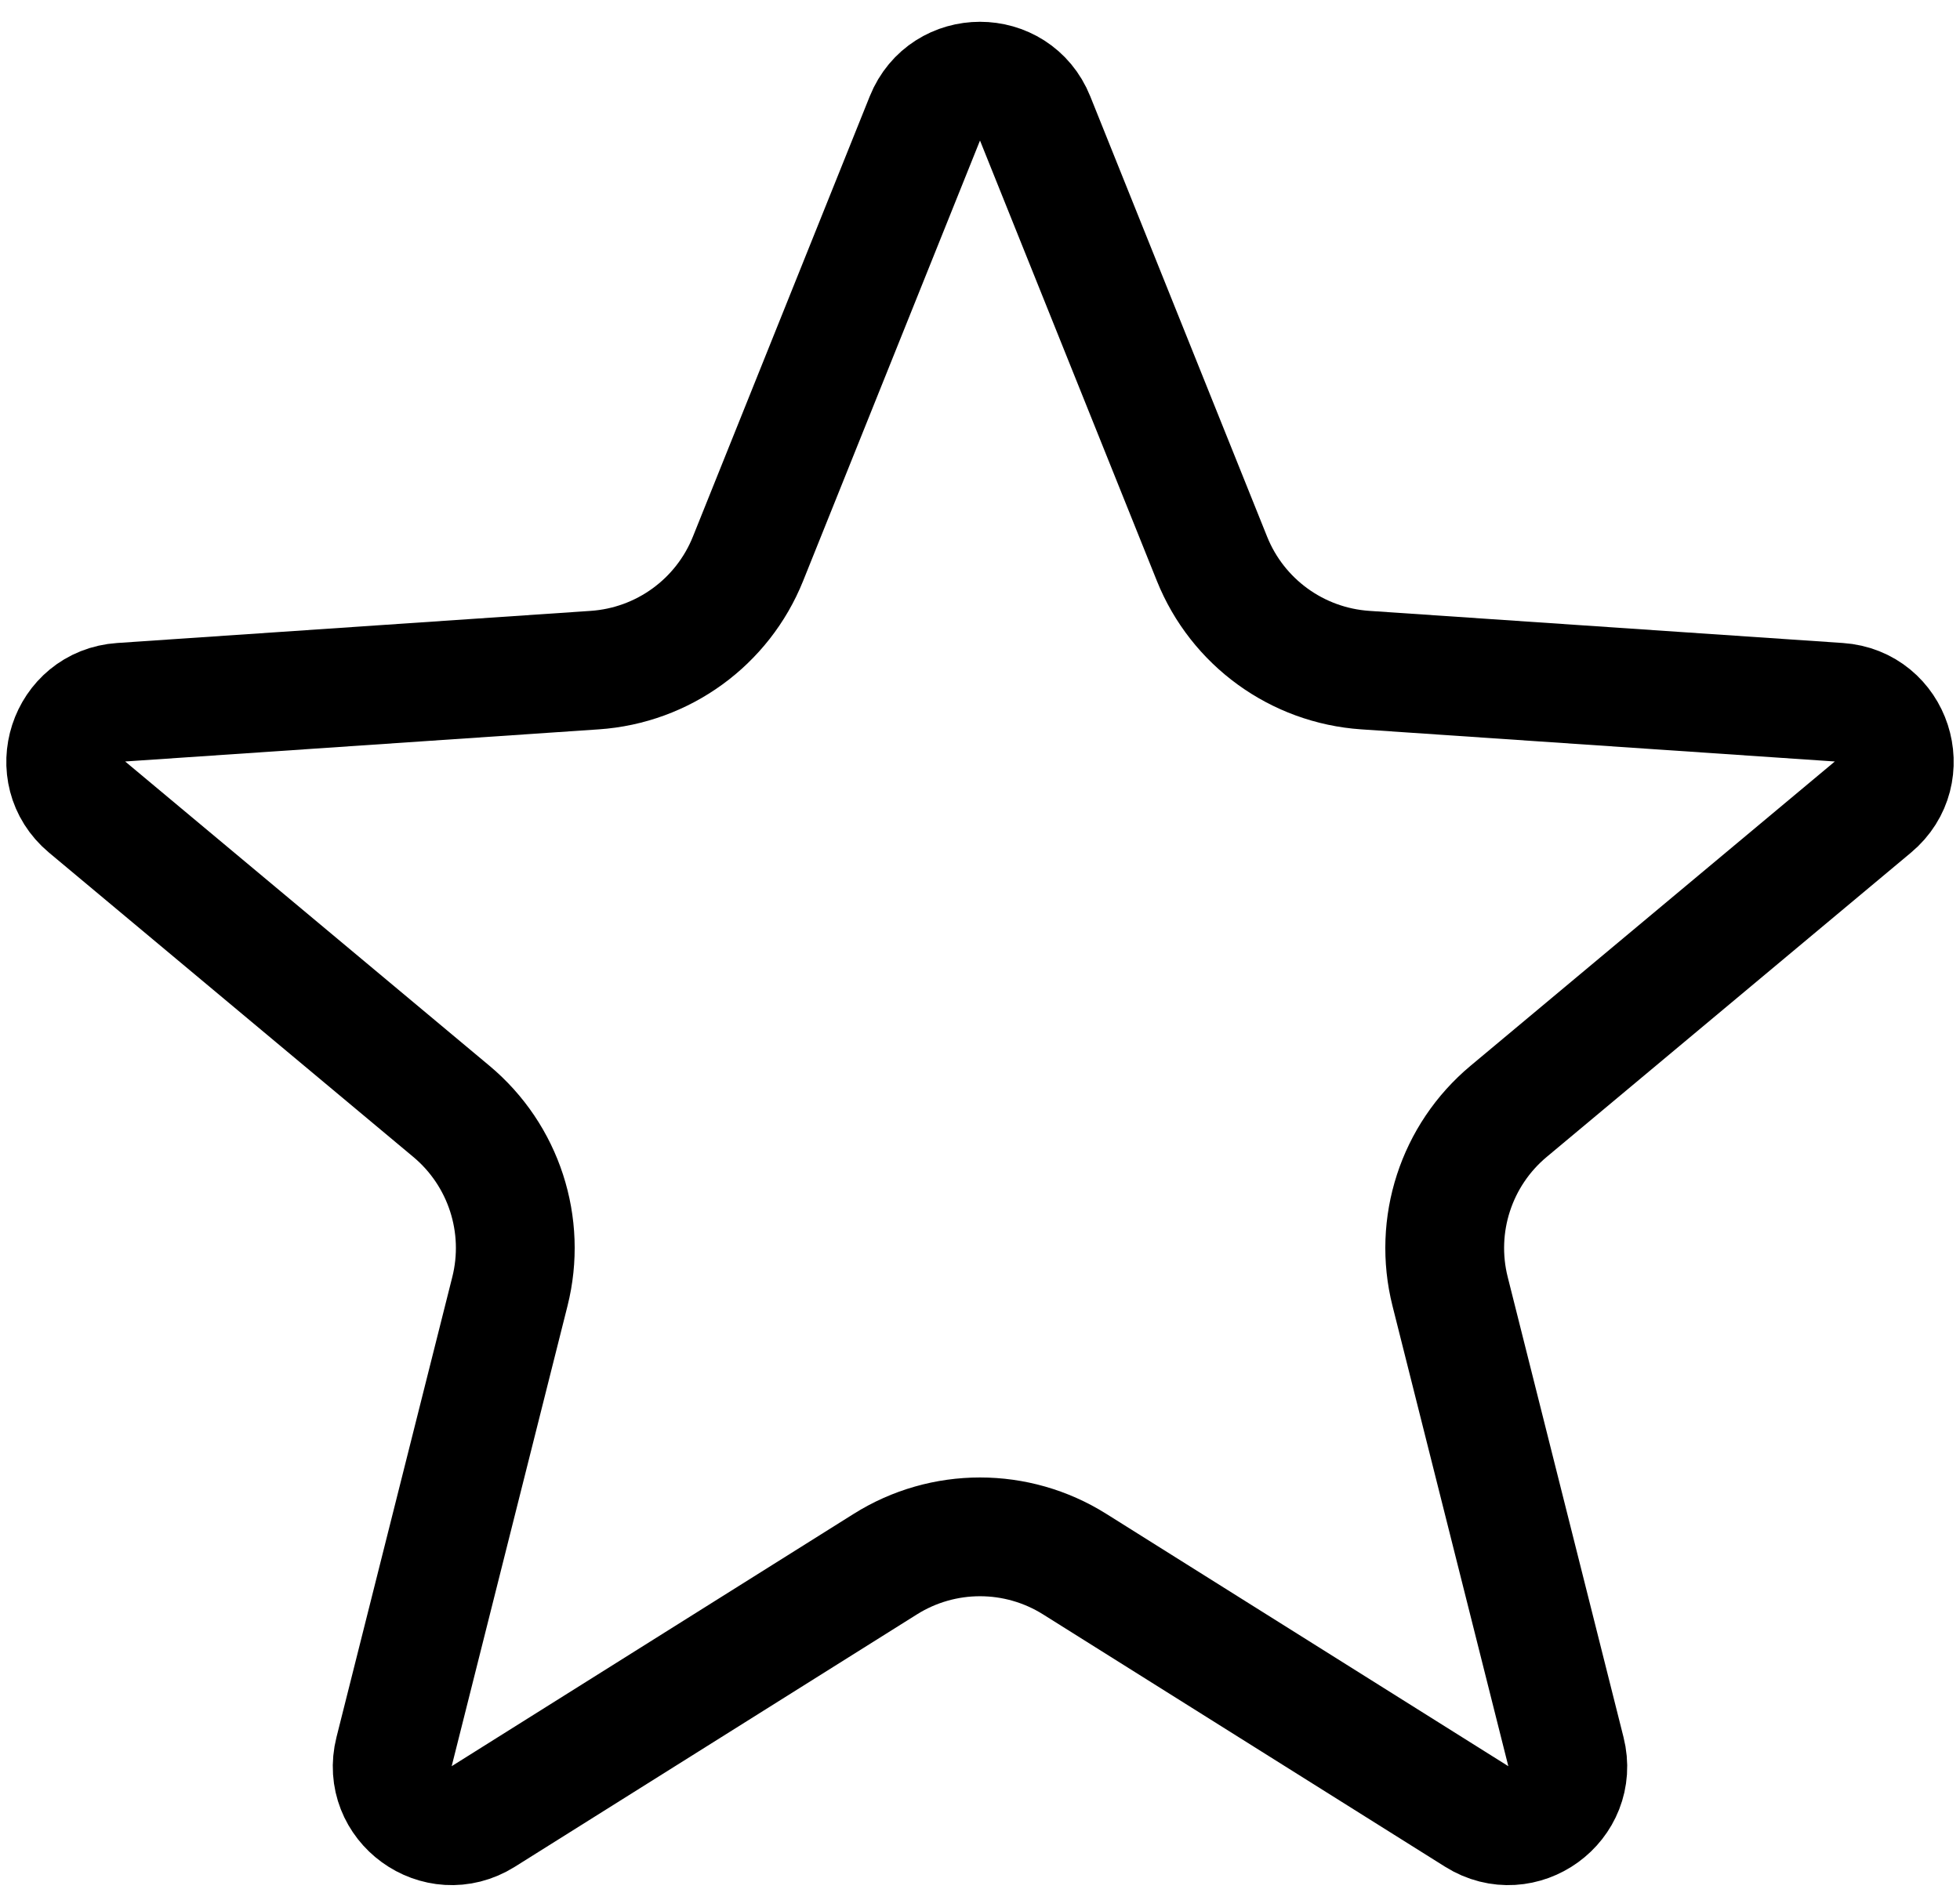 <?xml version="1.0" encoding="UTF-8"?> <svg xmlns="http://www.w3.org/2000/svg" width="33" height="32" viewBox="0 0 33 32" fill="none"><path d="M15.572 1.994C15.908 1.158 17.092 1.158 17.428 1.994L20.406 9.41C20.835 10.479 21.838 11.207 22.987 11.285L30.96 11.826C31.859 11.887 32.225 13.013 31.534 13.591L25.401 18.715C24.517 19.453 24.134 20.632 24.415 21.749L26.365 29.499C26.585 30.373 25.627 31.069 24.863 30.59L18.095 26.341C17.12 25.728 15.88 25.728 14.905 26.341L8.137 30.59C7.373 31.069 6.415 30.373 6.635 29.499L8.585 21.749C8.866 20.632 8.483 19.453 7.599 18.715L1.466 13.591C0.775 13.013 1.141 11.887 2.04 11.826L10.013 11.285C11.162 11.207 12.165 10.479 12.594 9.41L15.572 1.994Z" stroke="black" stroke-width="2"></path></svg> 